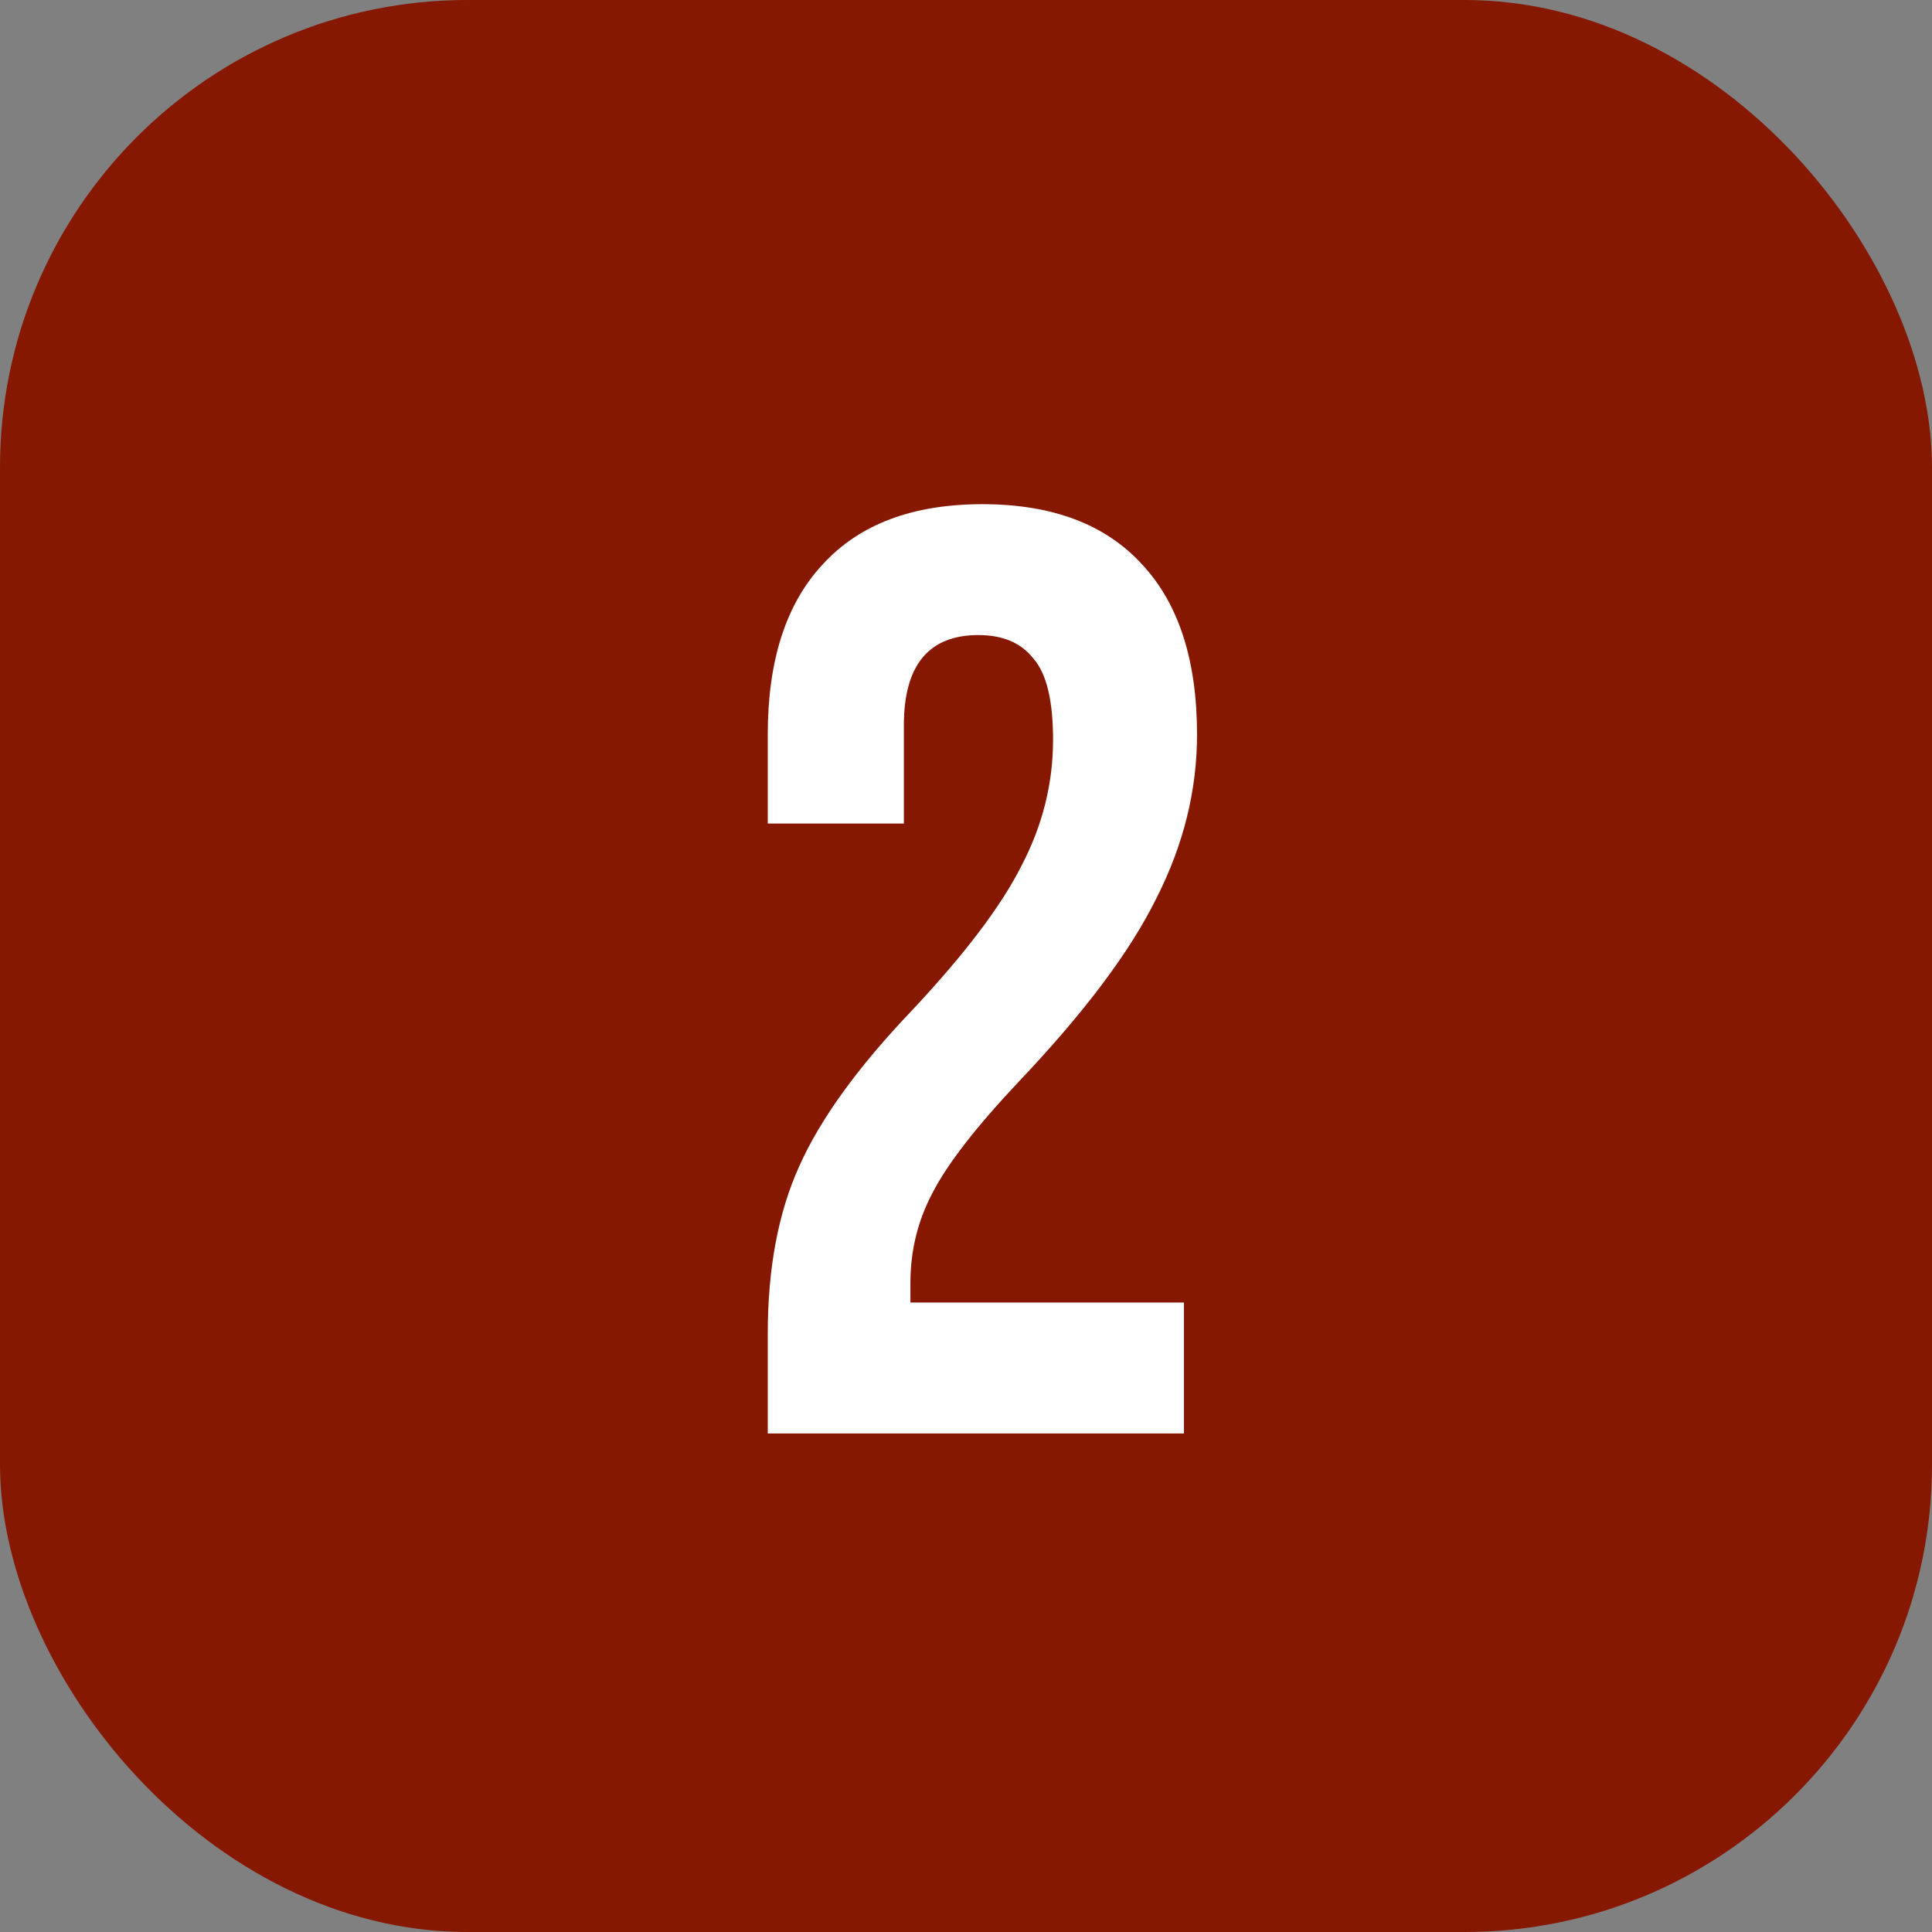<svg width="62" height="62" viewBox="0 0 62 62" fill="none" xmlns="http://www.w3.org/2000/svg">
<rect x="0" y="0" width="62" height="62" fill="#808080" stroke="none"/>
<rect width="62" height="62" rx="15" fill="#861801"/>
<path d="M24.638 42.808C24.638 40.708 24.974 38.916 25.646 37.432C26.318 35.92 27.522 34.254 29.258 32.434C30.966 30.614 32.142 29.06 32.786 27.772C33.458 26.484 33.794 25.14 33.794 23.74C33.794 22.48 33.584 21.612 33.164 21.136C32.772 20.632 32.184 20.38 31.4 20.38C29.804 20.38 29.006 21.346 29.006 23.278V26.428H24.638V23.572C24.638 21.192 25.226 19.372 26.402 18.112C27.578 16.824 29.286 16.18 31.526 16.18C33.766 16.18 35.474 16.824 36.65 18.112C37.826 19.372 38.414 21.192 38.414 23.572C38.414 25.364 37.98 27.114 37.112 28.822C36.272 30.53 34.802 32.49 32.702 34.702C31.33 36.158 30.406 37.348 29.93 38.272C29.454 39.168 29.216 40.134 29.216 41.17V41.8H37.994V46H24.638V42.808Z" fill="white"/>
</svg>
